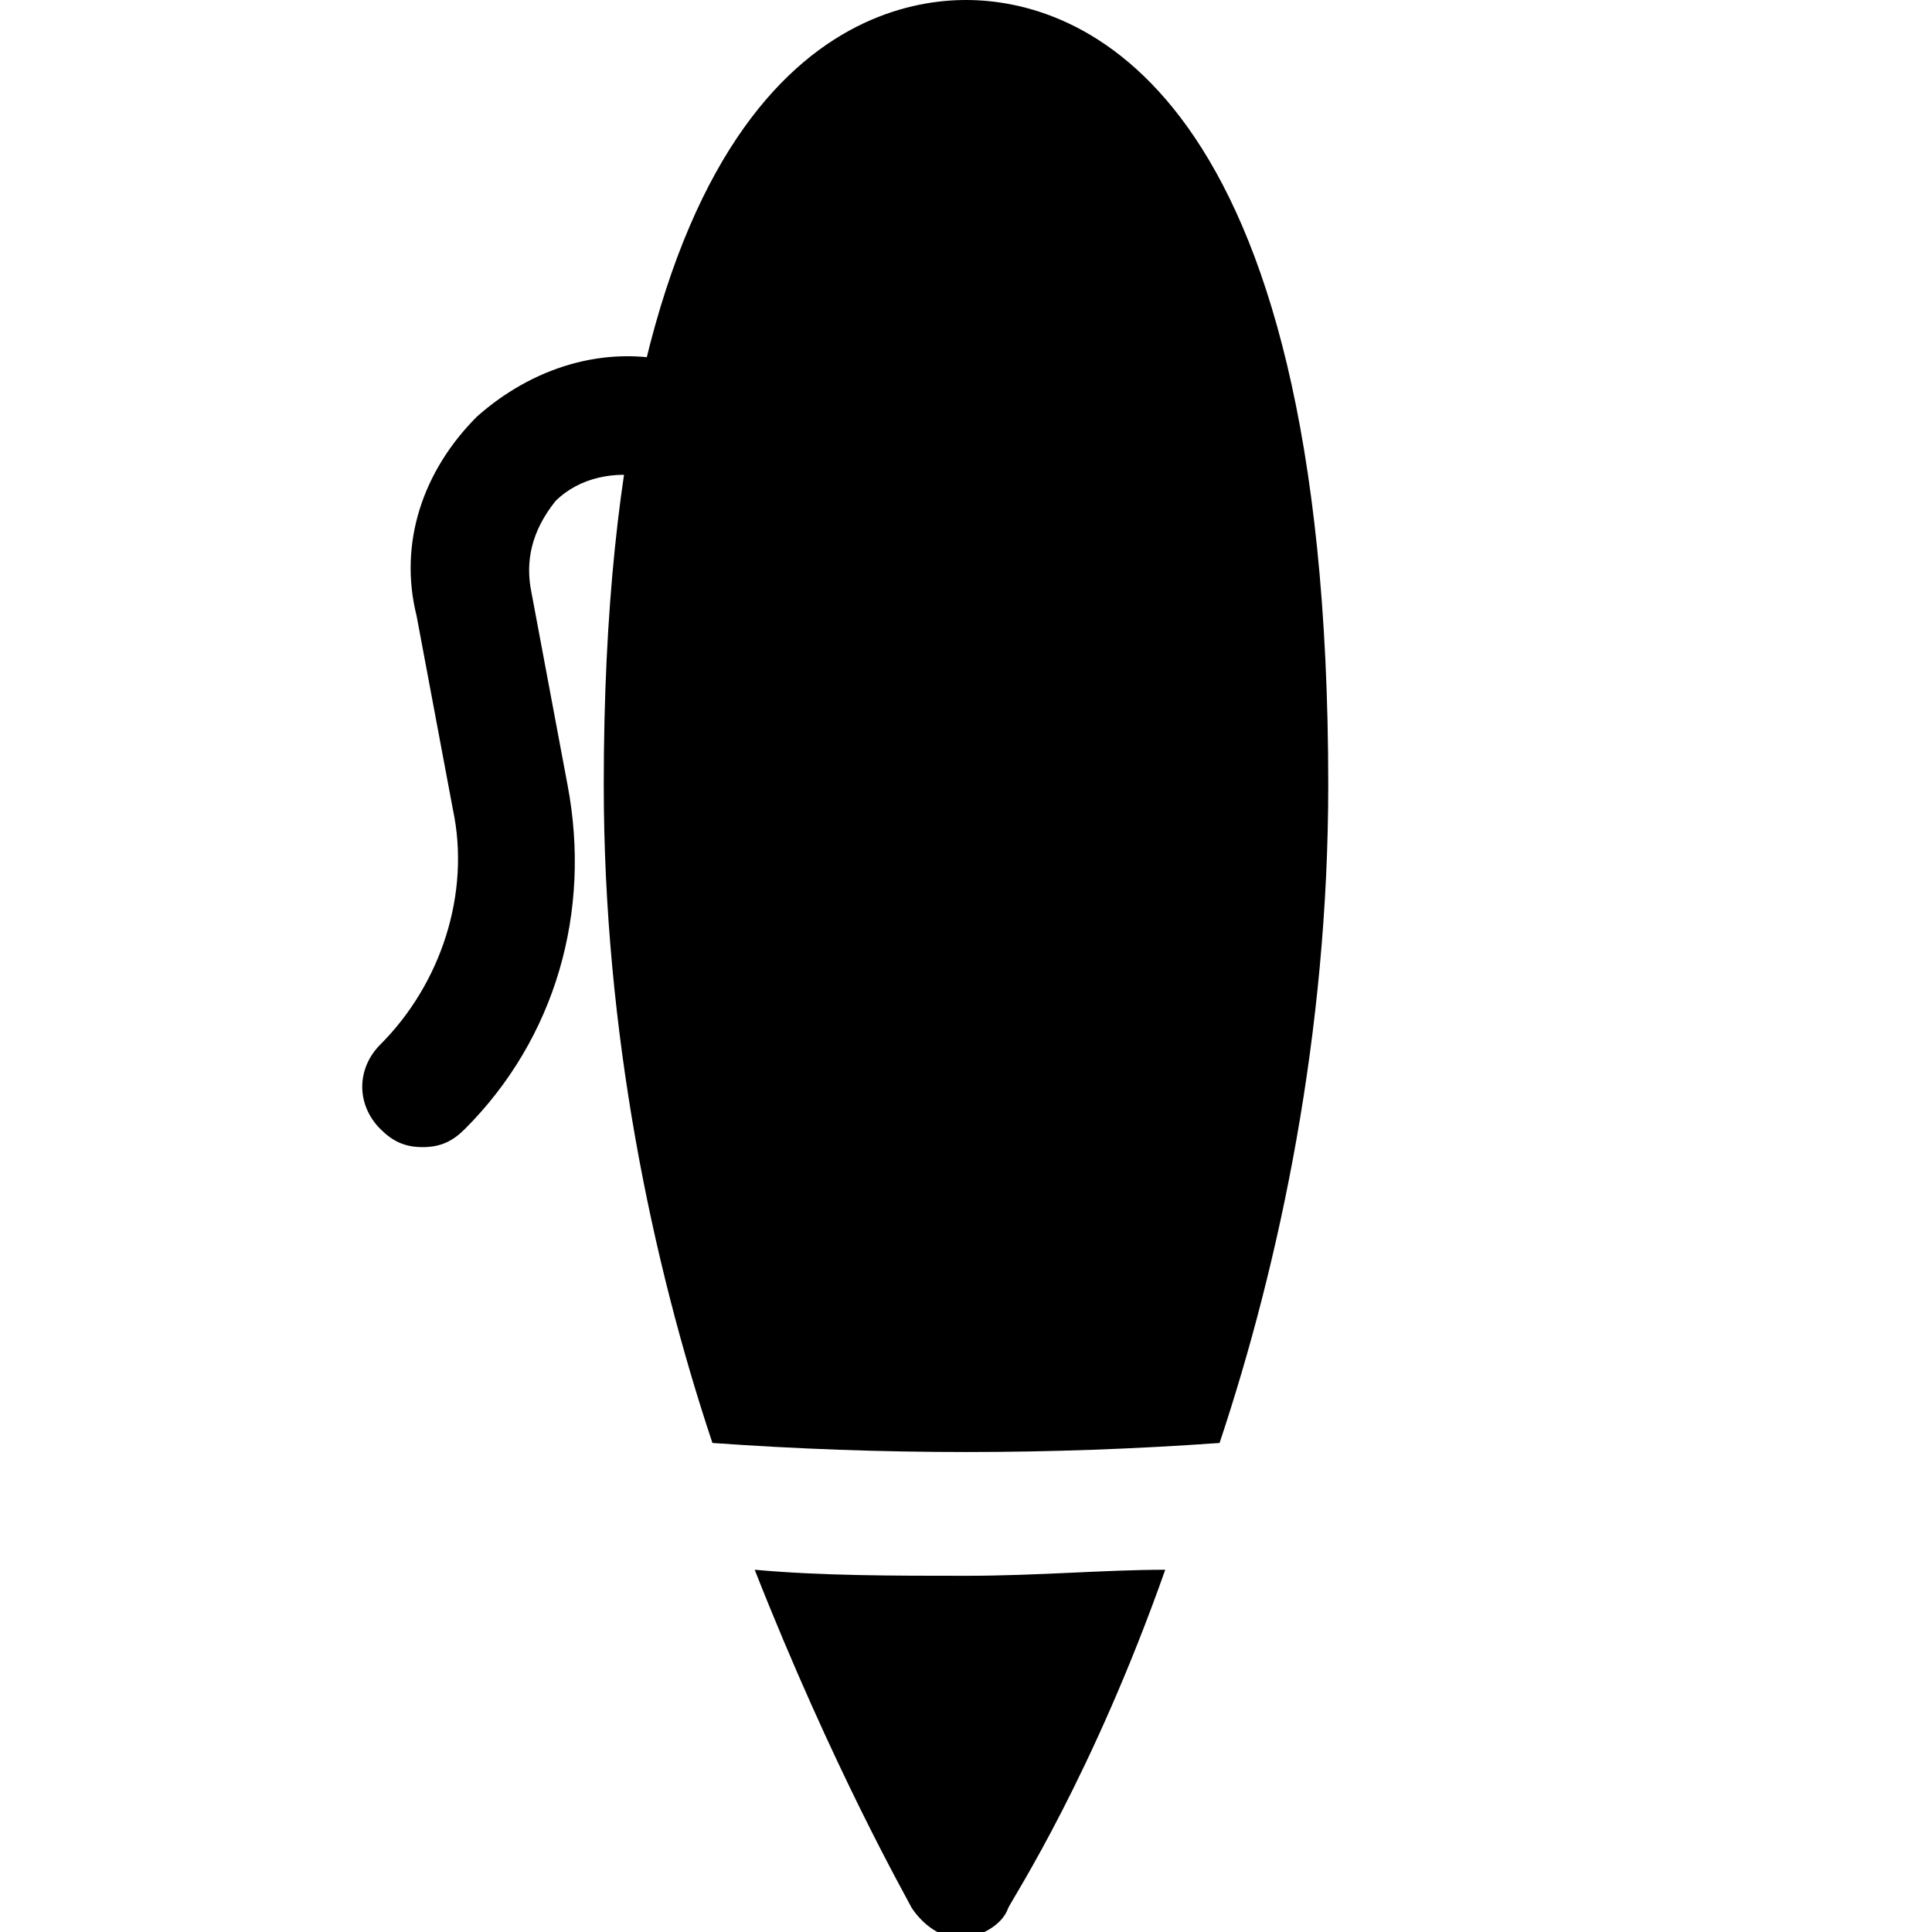 <?xml version="1.0" encoding="utf-8"?>

<!-- Uploaded to: SVG Repo, www.svgrepo.com, Generator: SVG Repo Mixer Tools -->
<svg height="800px" width="800px" version="1.1" id="Icons" xmlns="http://www.w3.org/2000/svg" xmlns:xlink="http://www.w3.org/1999/xlink" 
	 viewBox="0 0 32 32" xml:space="preserve">
<style type="text/css">
	.st0{fill:#FFFFFF;}
</style>
<g>
	<path d="M7,19c-0.3,0-0.5-0.1-0.7-0.3c-0.4-0.4-0.4-1,0-1.4c1-1,1.5-2.5,1.2-3.9l-0.6-3.2C6.6,9,7,7.8,7.9,6.9
		C8.8,6.1,10,5.7,11.2,6c0.5,0.1,0.9,0.7,0.7,1.2c-0.1,0.5-0.7,0.9-1.2,0.7c-0.5-0.1-1.1,0-1.5,0.4C8.8,8.8,8.7,9.3,8.8,9.8L9.4,13
		c0.4,2.1-0.2,4.2-1.7,5.7C7.5,18.9,7.3,19,7,19z"/>
</g>
<g>
	<path d="M20.2,23.9c1-3,1.8-6.8,1.8-10.9c0-11.7-4.2-13-6-13s-6,1.3-6,13c0,4.1,0.8,7.9,1.8,10.9C14.6,24.1,17.4,24.1,20.2,23.9z"
		/>
	<path d="M16,26.1c-1.2,0-2.4,0-3.5-0.1c1.3,3.3,2.5,5.4,2.6,5.6c0.2,0.3,0.5,0.5,0.8,0.5s0.7-0.2,0.8-0.5c0.1-0.2,1.4-2.2,2.6-5.6
		C18.3,26,17.2,26.1,16,26.1z"/>
</g>
</svg>